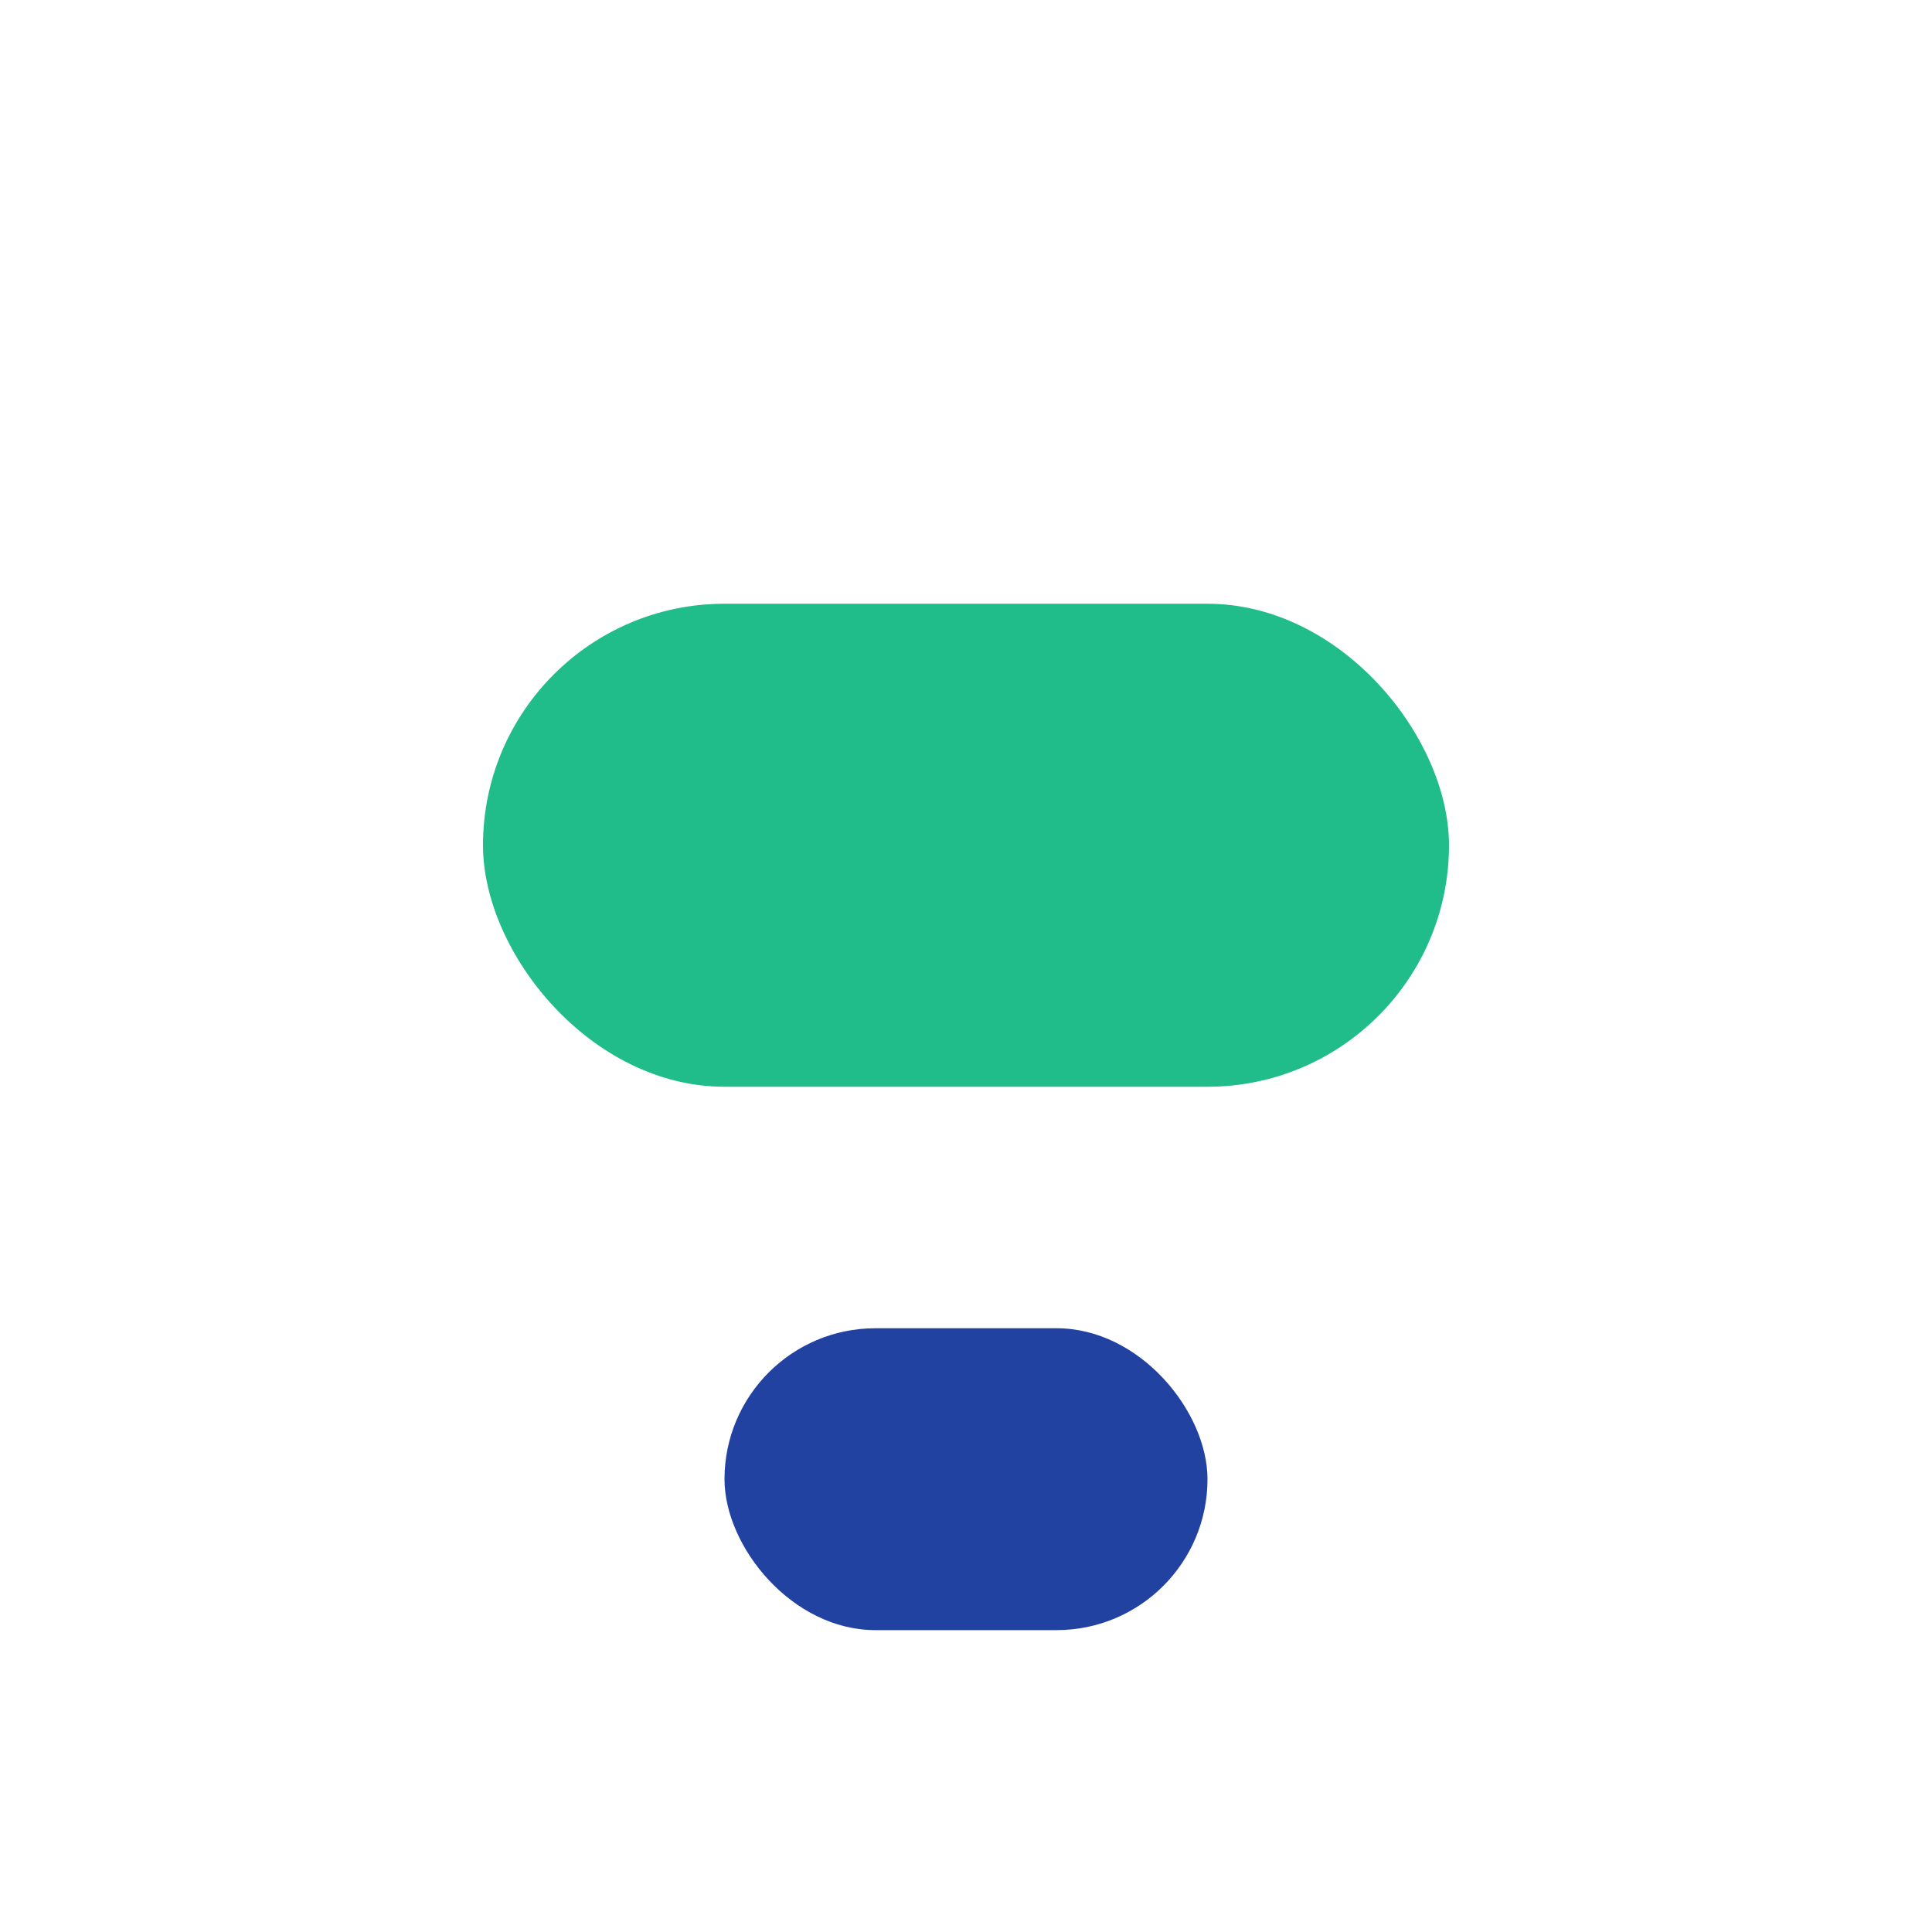 <?xml version="1.0" encoding="UTF-8"?>
<svg xmlns="http://www.w3.org/2000/svg" width="32" height="32" viewBox="0 0 32 32"><rect x="8" y="10" width="16" height="8" rx="4" fill="#20BC8A"/><rect x="12" y="22" width="8" height="5" rx="2.5" fill="#2242A2"/></svg>